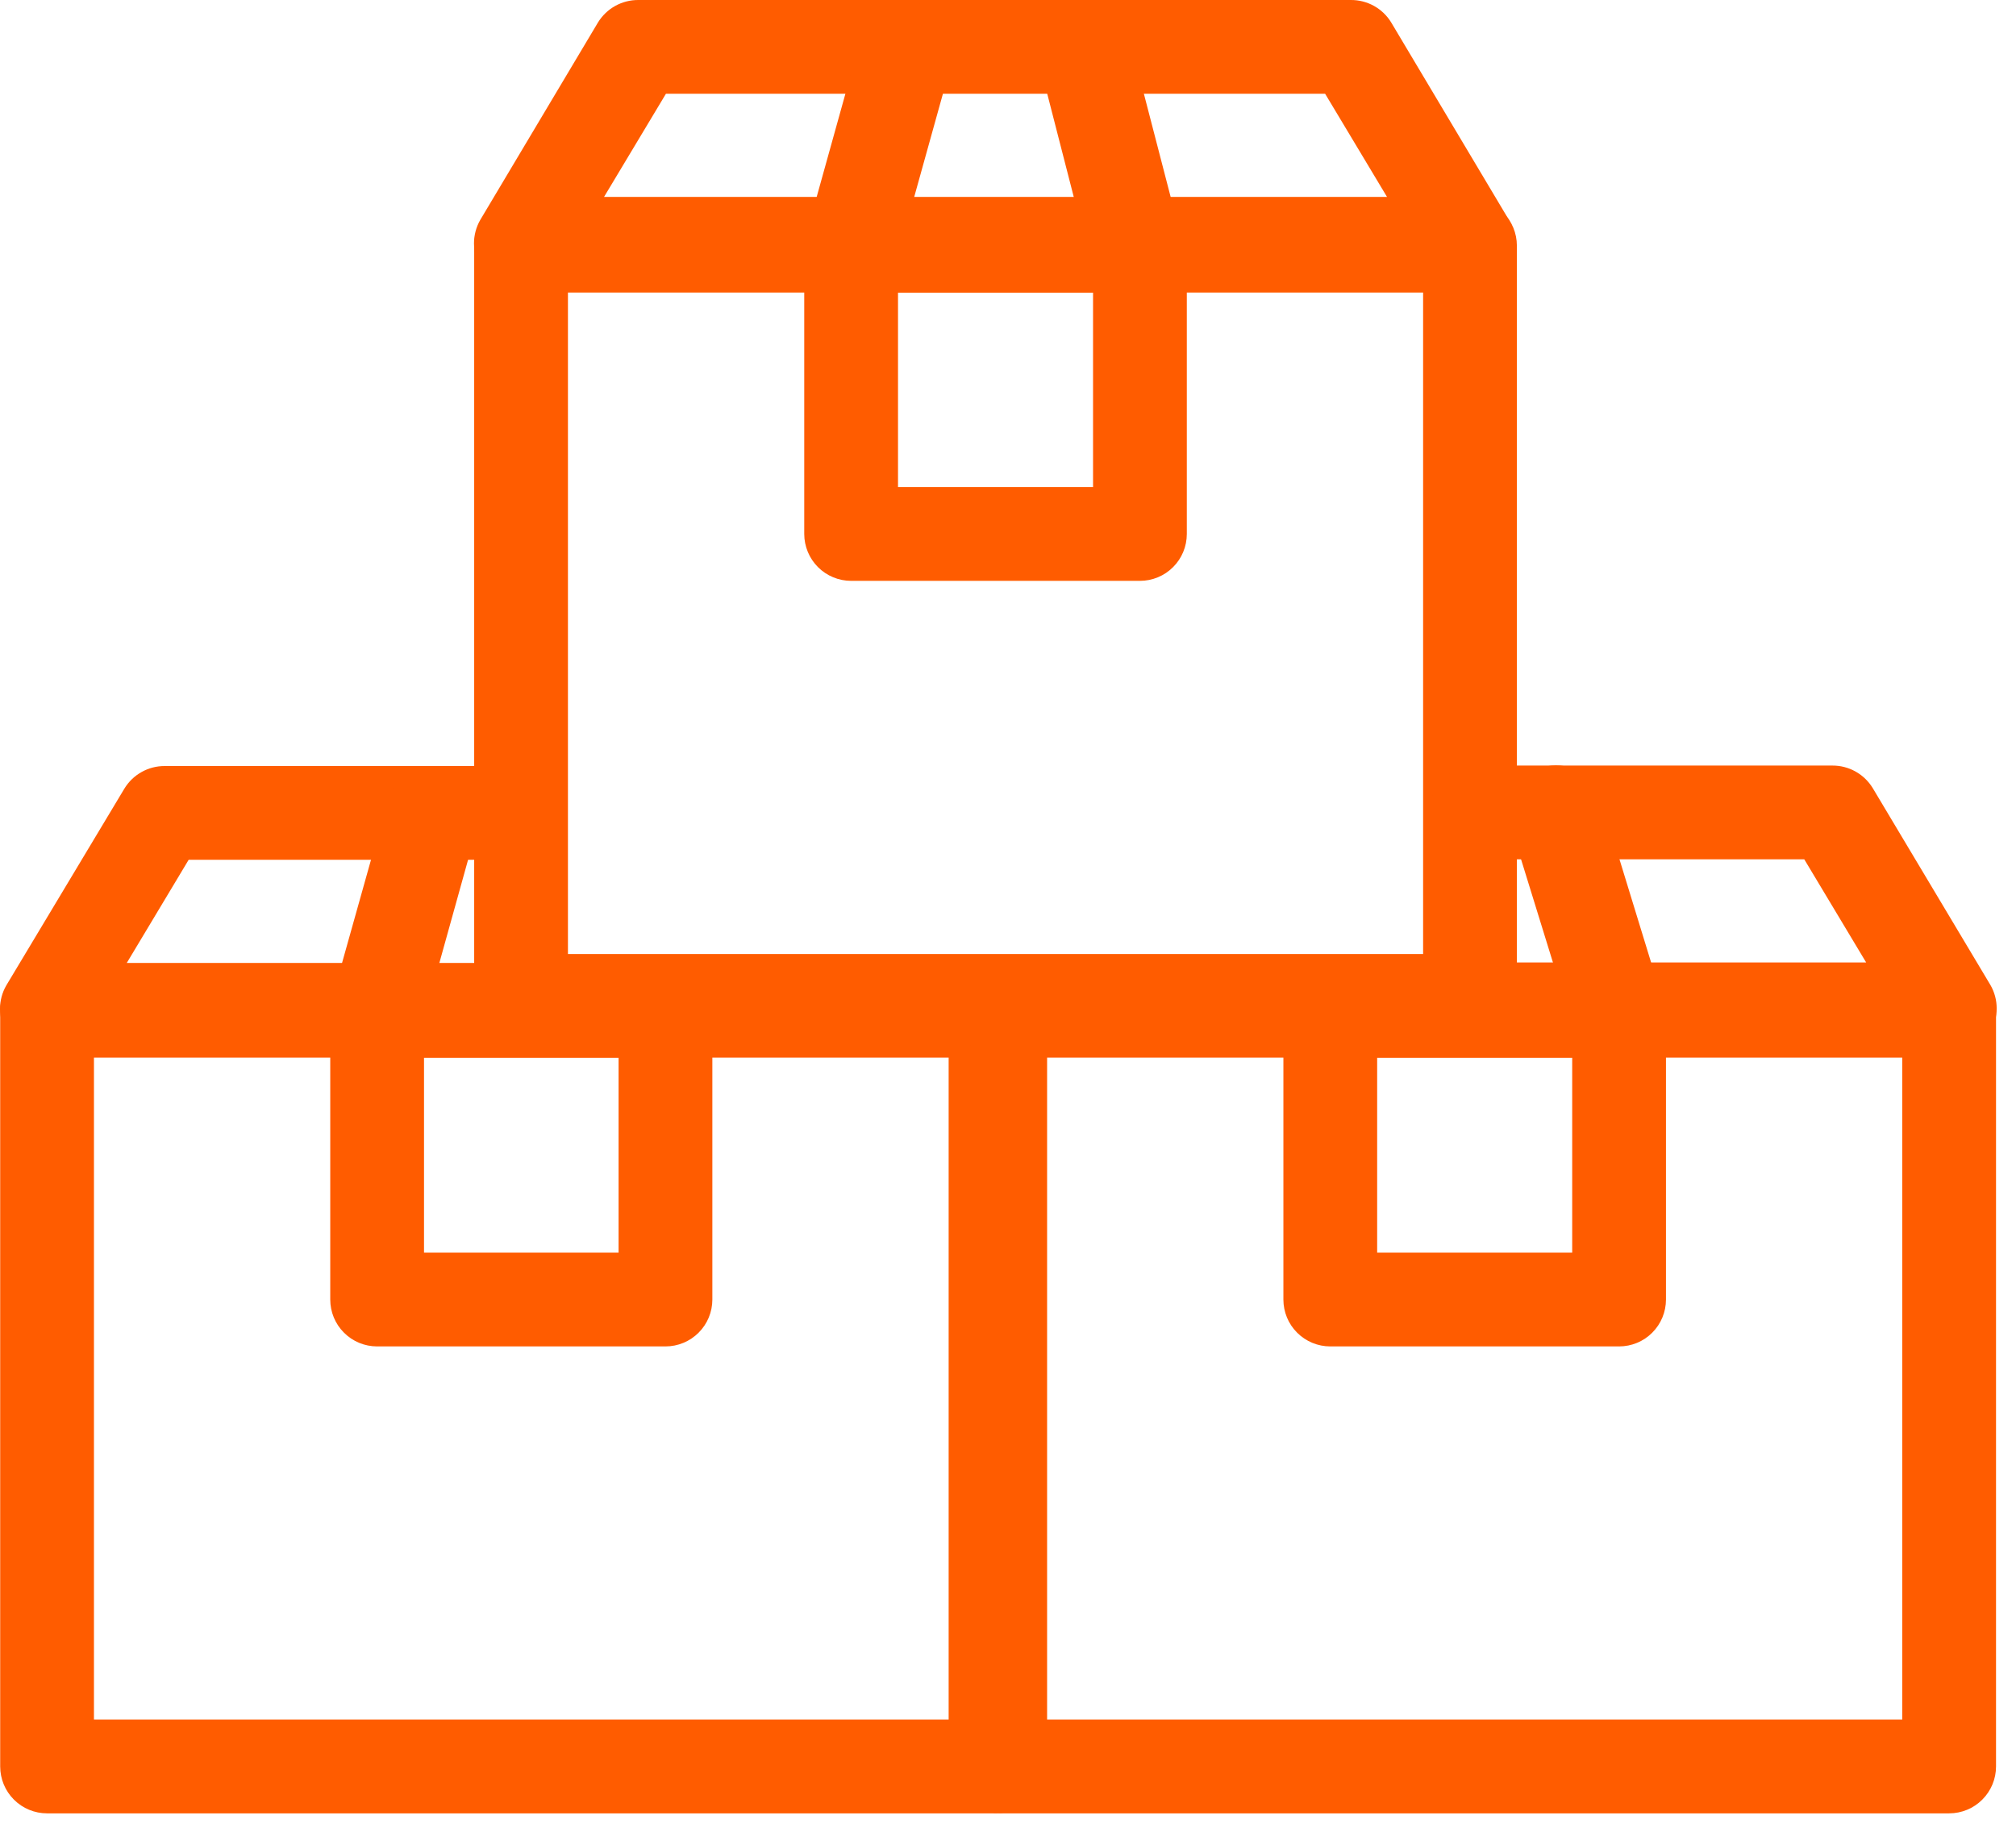 <svg width="43" height="39" viewBox="0 0 43 39" fill="none" xmlns="http://www.w3.org/2000/svg">
<path d="M21.234 38.68H1.004C0.739 38.68 0.484 38.575 0.297 38.387C0.109 38.2 0.004 37.945 0.004 37.68V21.56C0.004 21.295 0.109 21.04 0.297 20.853C0.484 20.665 0.739 20.56 1.004 20.56H21.234C21.499 20.56 21.753 20.665 21.941 20.853C22.128 21.04 22.234 21.295 22.234 21.56V37.68C22.234 37.945 22.128 38.2 21.941 38.387C21.753 38.575 21.499 38.68 21.234 38.68ZM2.004 36.68H20.234V22.56H2.004V36.68Z" fill="#FF5C00"/>
<path d="M14.194 28.72H8.044C7.779 28.72 7.524 28.615 7.337 28.427C7.149 28.24 7.044 27.985 7.044 27.72V21.56C7.044 21.295 7.149 21.04 7.337 20.853C7.524 20.665 7.779 20.56 8.044 20.56H14.194C14.459 20.56 14.713 20.665 14.901 20.853C15.089 21.04 15.194 21.295 15.194 21.56V27.72C15.194 27.985 15.089 28.24 14.901 28.427C14.713 28.615 14.459 28.72 14.194 28.72ZM9.044 26.72H13.194V22.56H9.044V26.72Z" fill="#FF5C00"/>
<path d="M21.234 22.53H1.004C0.827 22.53 0.653 22.482 0.5 22.393C0.347 22.303 0.221 22.174 0.134 22.02C0.046 21.868 0 21.695 0 21.52C0 21.345 0.046 21.172 0.134 21.02L2.654 16.82C2.744 16.673 2.87 16.551 3.021 16.467C3.171 16.383 3.341 16.339 3.514 16.34H11.024C11.289 16.34 11.544 16.445 11.731 16.633C11.919 16.82 12.024 17.075 12.024 17.34C12.024 17.605 11.919 17.86 11.731 18.047C11.544 18.235 11.289 18.34 11.024 18.34H4.024L2.704 20.54H21.174C21.439 20.54 21.694 20.645 21.881 20.833C22.069 21.02 22.174 21.275 22.174 21.54C22.172 21.793 22.074 22.037 21.899 22.22C21.725 22.404 21.487 22.515 21.234 22.53Z" fill="#FF5C00"/>
<path d="M8.044 22.56C7.954 22.57 7.864 22.57 7.774 22.56C7.647 22.525 7.529 22.466 7.425 22.385C7.321 22.305 7.234 22.204 7.169 22.09C7.104 21.976 7.062 21.85 7.046 21.72C7.03 21.589 7.039 21.457 7.074 21.33L8.264 17.09C8.299 16.963 8.358 16.845 8.439 16.741C8.519 16.637 8.62 16.55 8.734 16.485C8.848 16.42 8.974 16.378 9.104 16.362C9.235 16.346 9.367 16.355 9.494 16.39C9.748 16.462 9.963 16.632 10.093 16.863C10.222 17.093 10.255 17.365 10.184 17.62L9.004 21.86C8.94 22.064 8.812 22.242 8.639 22.368C8.466 22.494 8.258 22.561 8.044 22.56Z" fill="#FF5C00"/>
<path d="M24.234 6.24C24.007 6.247 23.785 6.177 23.603 6.04C23.421 5.904 23.291 5.71 23.234 5.49L22.144 1.25C22.111 1.123 22.104 0.99 22.122 0.86C22.14 0.729 22.184 0.604 22.251 0.491C22.318 0.377 22.407 0.278 22.512 0.199C22.617 0.12 22.737 0.063 22.864 0.03C23.12 -0.034 23.391 0.006 23.618 0.141C23.844 0.276 24.008 0.495 24.074 0.75L25.174 4.99C25.238 5.246 25.198 5.517 25.063 5.743C24.929 5.97 24.71 6.134 24.454 6.2C24.384 6.225 24.309 6.238 24.234 6.24Z" fill="#FF5C00"/>
<path d="M31.354 22.35H11.114C10.849 22.35 10.595 22.245 10.407 22.057C10.22 21.87 10.114 21.615 10.114 21.35V5.24C10.114 4.975 10.22 4.72 10.407 4.533C10.595 4.345 10.849 4.24 11.114 4.24H31.354C31.619 4.24 31.874 4.345 32.061 4.533C32.249 4.72 32.354 4.975 32.354 5.24V21.35C32.354 21.615 32.249 21.87 32.061 22.057C31.874 22.245 31.619 22.35 31.354 22.35ZM12.114 20.35H30.354V6.24H12.114V20.35Z" fill="#FF5C00"/>
<path d="M24.314 12.39H18.154C17.889 12.39 17.635 12.285 17.447 12.097C17.26 11.91 17.154 11.655 17.154 11.39V5.24C17.154 4.975 17.26 4.72 17.447 4.533C17.635 4.345 17.889 4.24 18.154 4.24H24.314C24.579 4.24 24.834 4.345 25.021 4.533C25.209 4.72 25.314 4.975 25.314 5.24V11.39C25.314 11.655 25.209 11.91 25.021 12.097C24.834 12.285 24.579 12.39 24.314 12.39ZM19.154 10.39H23.314V6.24H19.154V10.39Z" fill="#FF5C00"/>
<path d="M31.354 6.2H11.114C10.937 6.2 10.763 6.152 10.61 6.063C10.457 5.973 10.331 5.844 10.244 5.69C10.157 5.538 10.11 5.366 10.11 5.19C10.11 5.014 10.157 4.842 10.244 4.69L12.754 0.48C12.844 0.333 12.97 0.211 13.121 0.127C13.272 0.043 13.442 -0.001 13.614 1.69606e-05H28.814C28.987 -0.001 29.157 0.043 29.308 0.127C29.458 0.211 29.585 0.333 29.674 0.48L32.184 4.69C32.272 4.842 32.318 5.014 32.318 5.19C32.318 5.366 32.272 5.538 32.184 5.69C32.101 5.839 31.981 5.964 31.836 6.053C31.69 6.142 31.525 6.193 31.354 6.2ZM12.884 4.2H29.584L28.264 2H14.204L12.884 4.2Z" fill="#FF5C00"/>
<path d="M18.154 6.24C18.064 6.255 17.973 6.255 17.884 6.24C17.63 6.168 17.414 5.998 17.285 5.767C17.156 5.537 17.123 5.265 17.194 5.01L18.374 0.77C18.409 0.643 18.468 0.524 18.549 0.421C18.629 0.317 18.73 0.23 18.844 0.165C18.958 0.1 19.084 0.058 19.214 0.042C19.345 0.025 19.477 0.035 19.604 0.07C19.732 0.105 19.851 0.164 19.956 0.246C20.061 0.327 20.148 0.428 20.213 0.544C20.278 0.659 20.32 0.786 20.335 0.918C20.351 1.049 20.34 1.183 20.304 1.31L19.124 5.55C19.057 5.754 18.927 5.931 18.753 6.055C18.578 6.179 18.368 6.244 18.154 6.24Z" fill="#FF5C00"/>
<path d="M41.574 38.68H21.334C21.069 38.68 20.814 38.575 20.627 38.387C20.439 38.2 20.334 37.945 20.334 37.68V21.56C20.334 21.295 20.439 21.04 20.627 20.853C20.814 20.665 21.069 20.56 21.334 20.56H41.574C41.839 20.56 42.094 20.665 42.281 20.853C42.469 21.04 42.574 21.295 42.574 21.56V37.68C42.574 37.945 42.469 38.2 42.281 38.387C42.094 38.575 41.839 38.68 41.574 38.68ZM22.334 36.68H40.574V22.56H22.334V36.68Z" fill="#FF5C00"/>
<path d="M34.534 28.72H28.374C28.109 28.72 27.855 28.615 27.667 28.427C27.479 28.24 27.374 27.985 27.374 27.72V21.56C27.374 21.295 27.479 21.04 27.667 20.853C27.855 20.665 28.109 20.56 28.374 20.56H34.534C34.799 20.56 35.054 20.665 35.241 20.853C35.429 21.04 35.534 21.295 35.534 21.56V27.72C35.534 27.985 35.429 28.24 35.241 28.427C35.054 28.615 34.799 28.72 34.534 28.72ZM29.374 26.72H33.534V22.56H29.374V26.72Z" fill="#FF5C00"/>
<path d="M41.574 22.53H21.334C21.069 22.53 20.814 22.425 20.627 22.237C20.439 22.049 20.334 21.795 20.334 21.53C20.334 21.265 20.439 21.01 20.627 20.823C20.814 20.635 21.069 20.53 21.334 20.53H39.804L38.484 18.33H31.484C31.219 18.33 30.964 18.225 30.777 18.037C30.589 17.849 30.484 17.595 30.484 17.33C30.484 17.065 30.589 16.81 30.777 16.623C30.964 16.435 31.219 16.33 31.484 16.33H39.084C39.257 16.329 39.426 16.373 39.577 16.457C39.728 16.541 39.854 16.663 39.944 16.81L42.454 21.01C42.542 21.162 42.588 21.334 42.588 21.51C42.588 21.686 42.542 21.858 42.454 22.01C42.368 22.168 42.24 22.299 42.085 22.391C41.931 22.482 41.754 22.53 41.574 22.53Z" fill="#FF5C00"/>
<path d="M34.534 22.56C34.314 22.57 34.096 22.507 33.915 22.38C33.734 22.254 33.6 22.071 33.534 21.86L32.224 17.62C32.186 17.494 32.173 17.361 32.185 17.23C32.198 17.099 32.237 16.972 32.299 16.856C32.361 16.739 32.446 16.637 32.548 16.553C32.65 16.47 32.768 16.408 32.894 16.37C33.148 16.292 33.421 16.317 33.656 16.441C33.89 16.565 34.066 16.777 34.144 17.03L35.444 21.27C35.522 21.523 35.497 21.797 35.373 22.032C35.249 22.266 35.037 22.442 34.784 22.52C34.703 22.544 34.619 22.557 34.534 22.56Z" fill="#FF5C00"/>
</svg>
